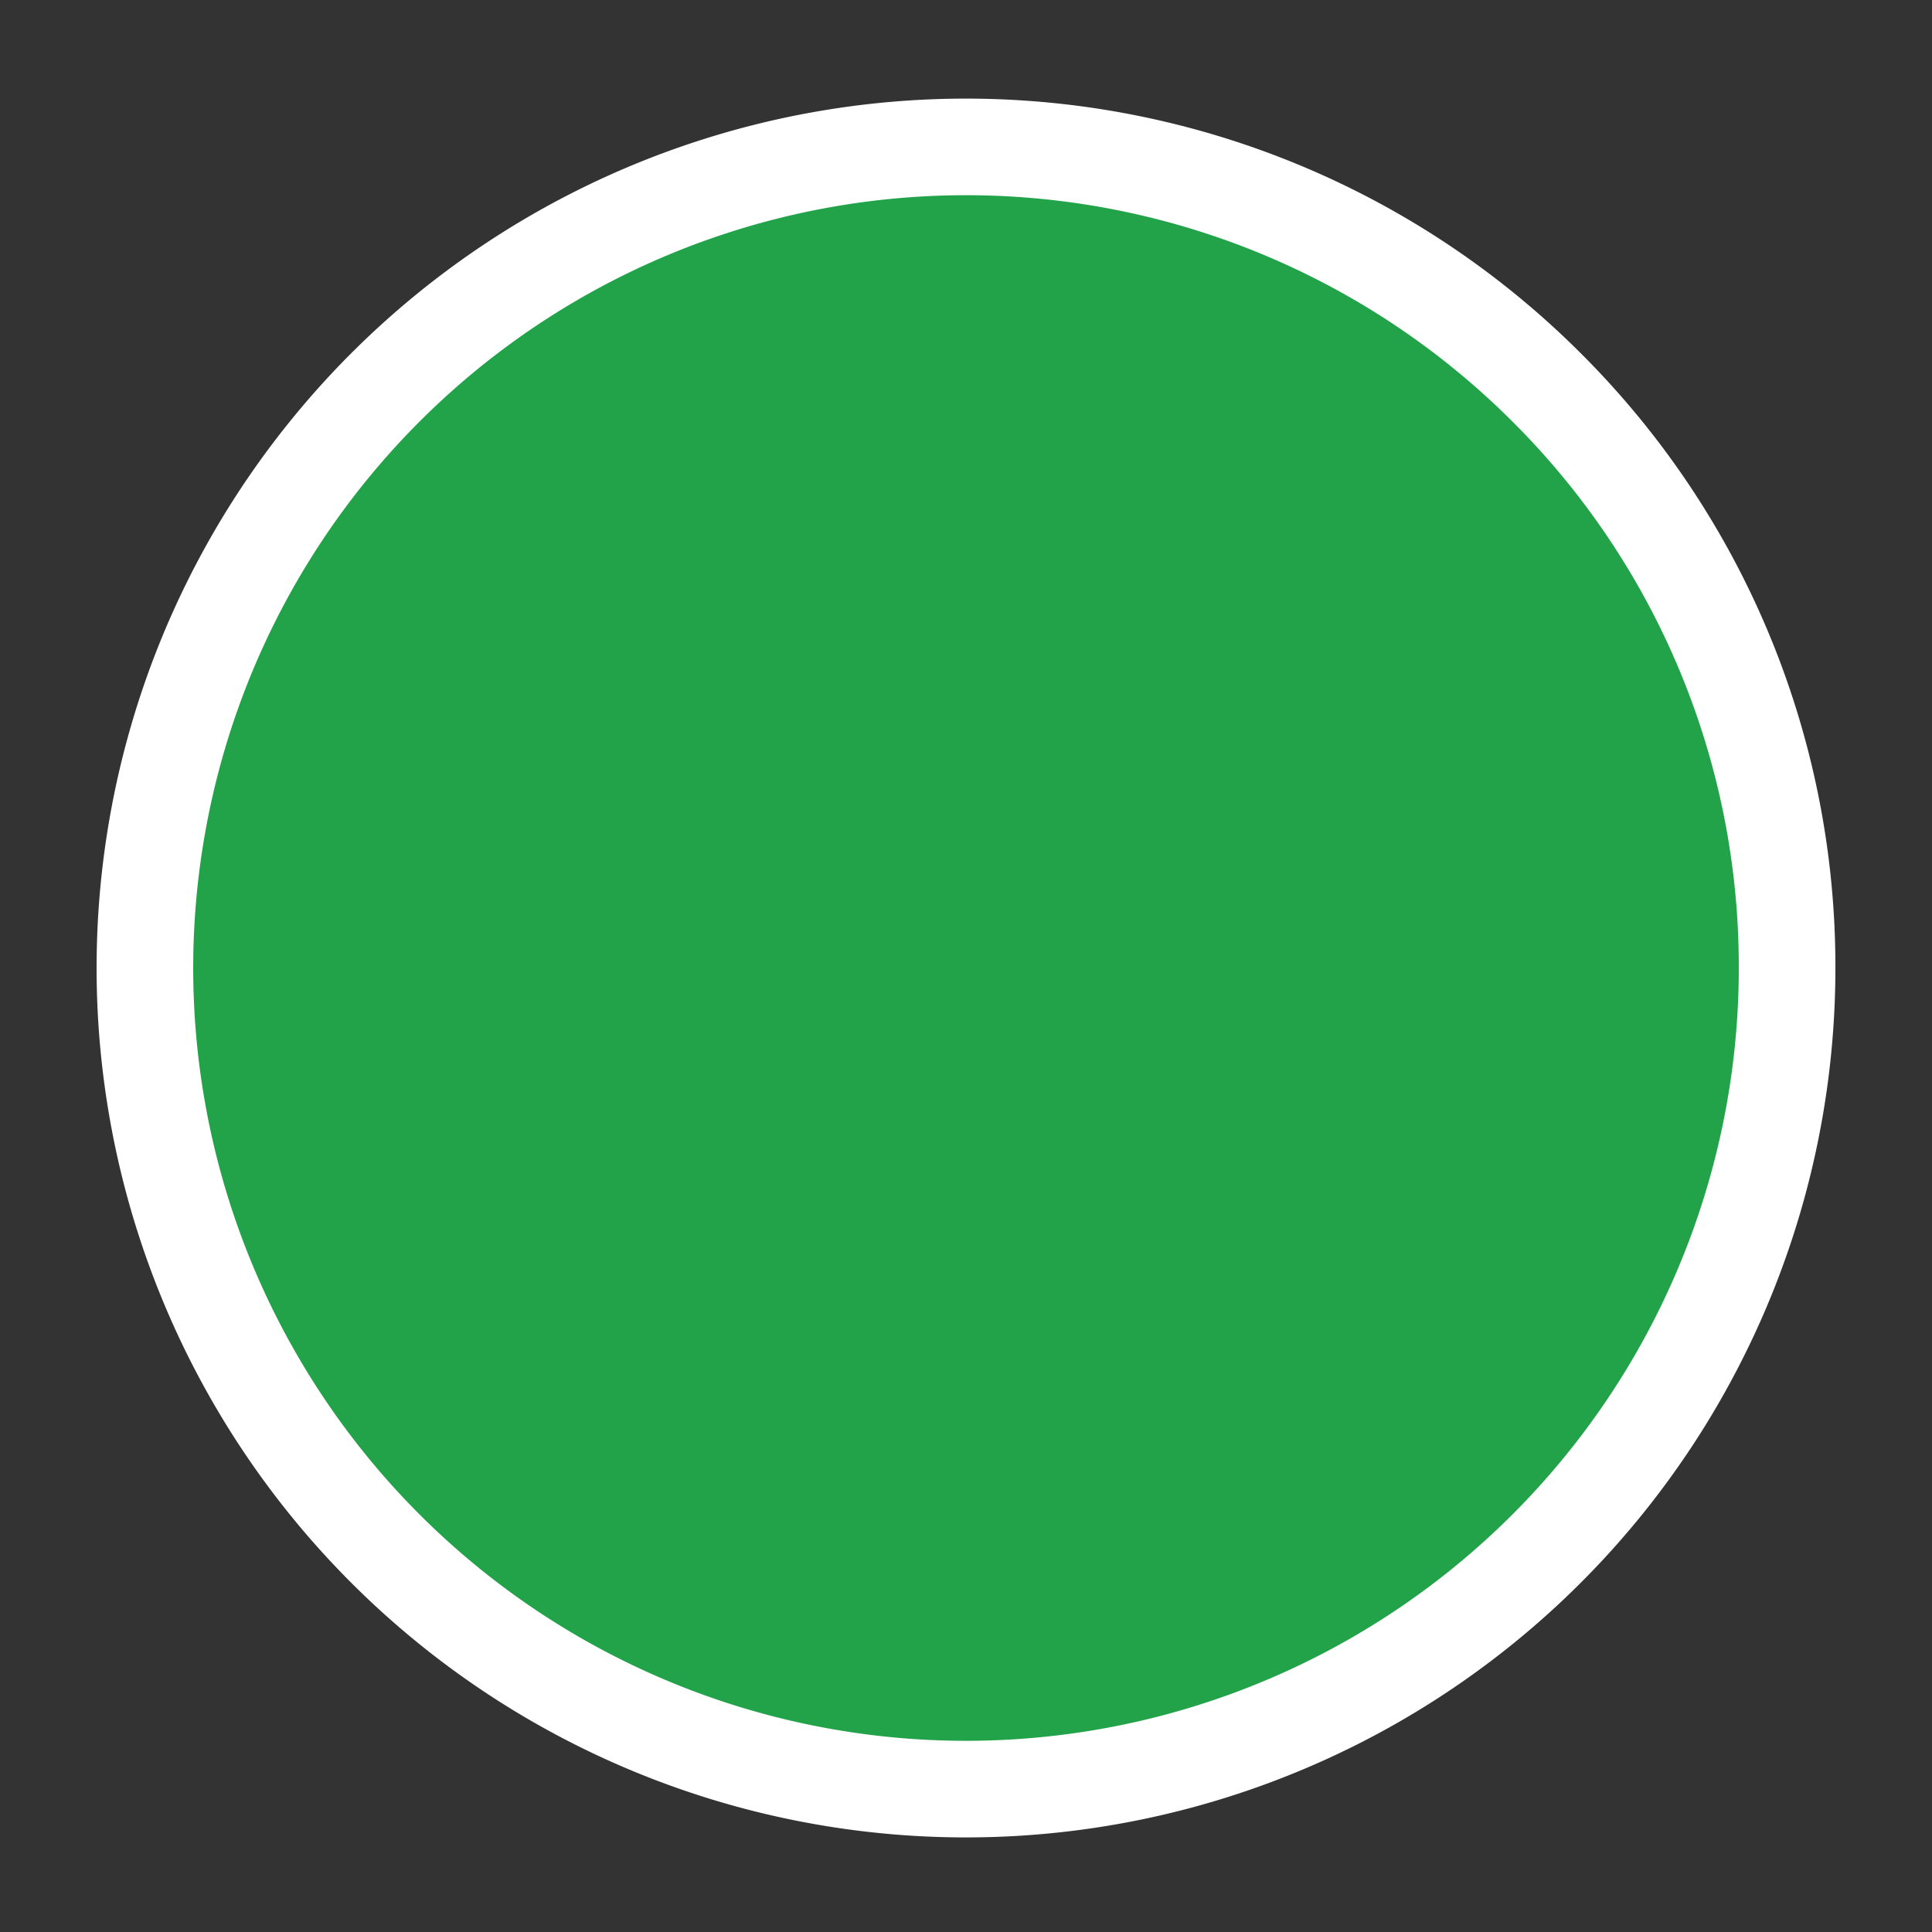 <svg xmlns="http://www.w3.org/2000/svg" width="20" height="20" viewBox="0 0 20 20">
  <rect x="0" y="0" width="20" height="20" fill="#333333" stroke="none"/>
  <path fill="#23a349" d="M18.5 10A8.5 8.5 0 1 1 16 4a8.46 8.46 0 0 1 2.5 6"/>
  <path fill="none" stroke="#fff" stroke-miterlimit="10" d="M18.5 10A8.5 8.5 0 1 1 16 4a8.46 8.46 0 0 1 2.5 6Z"/>
</svg>
